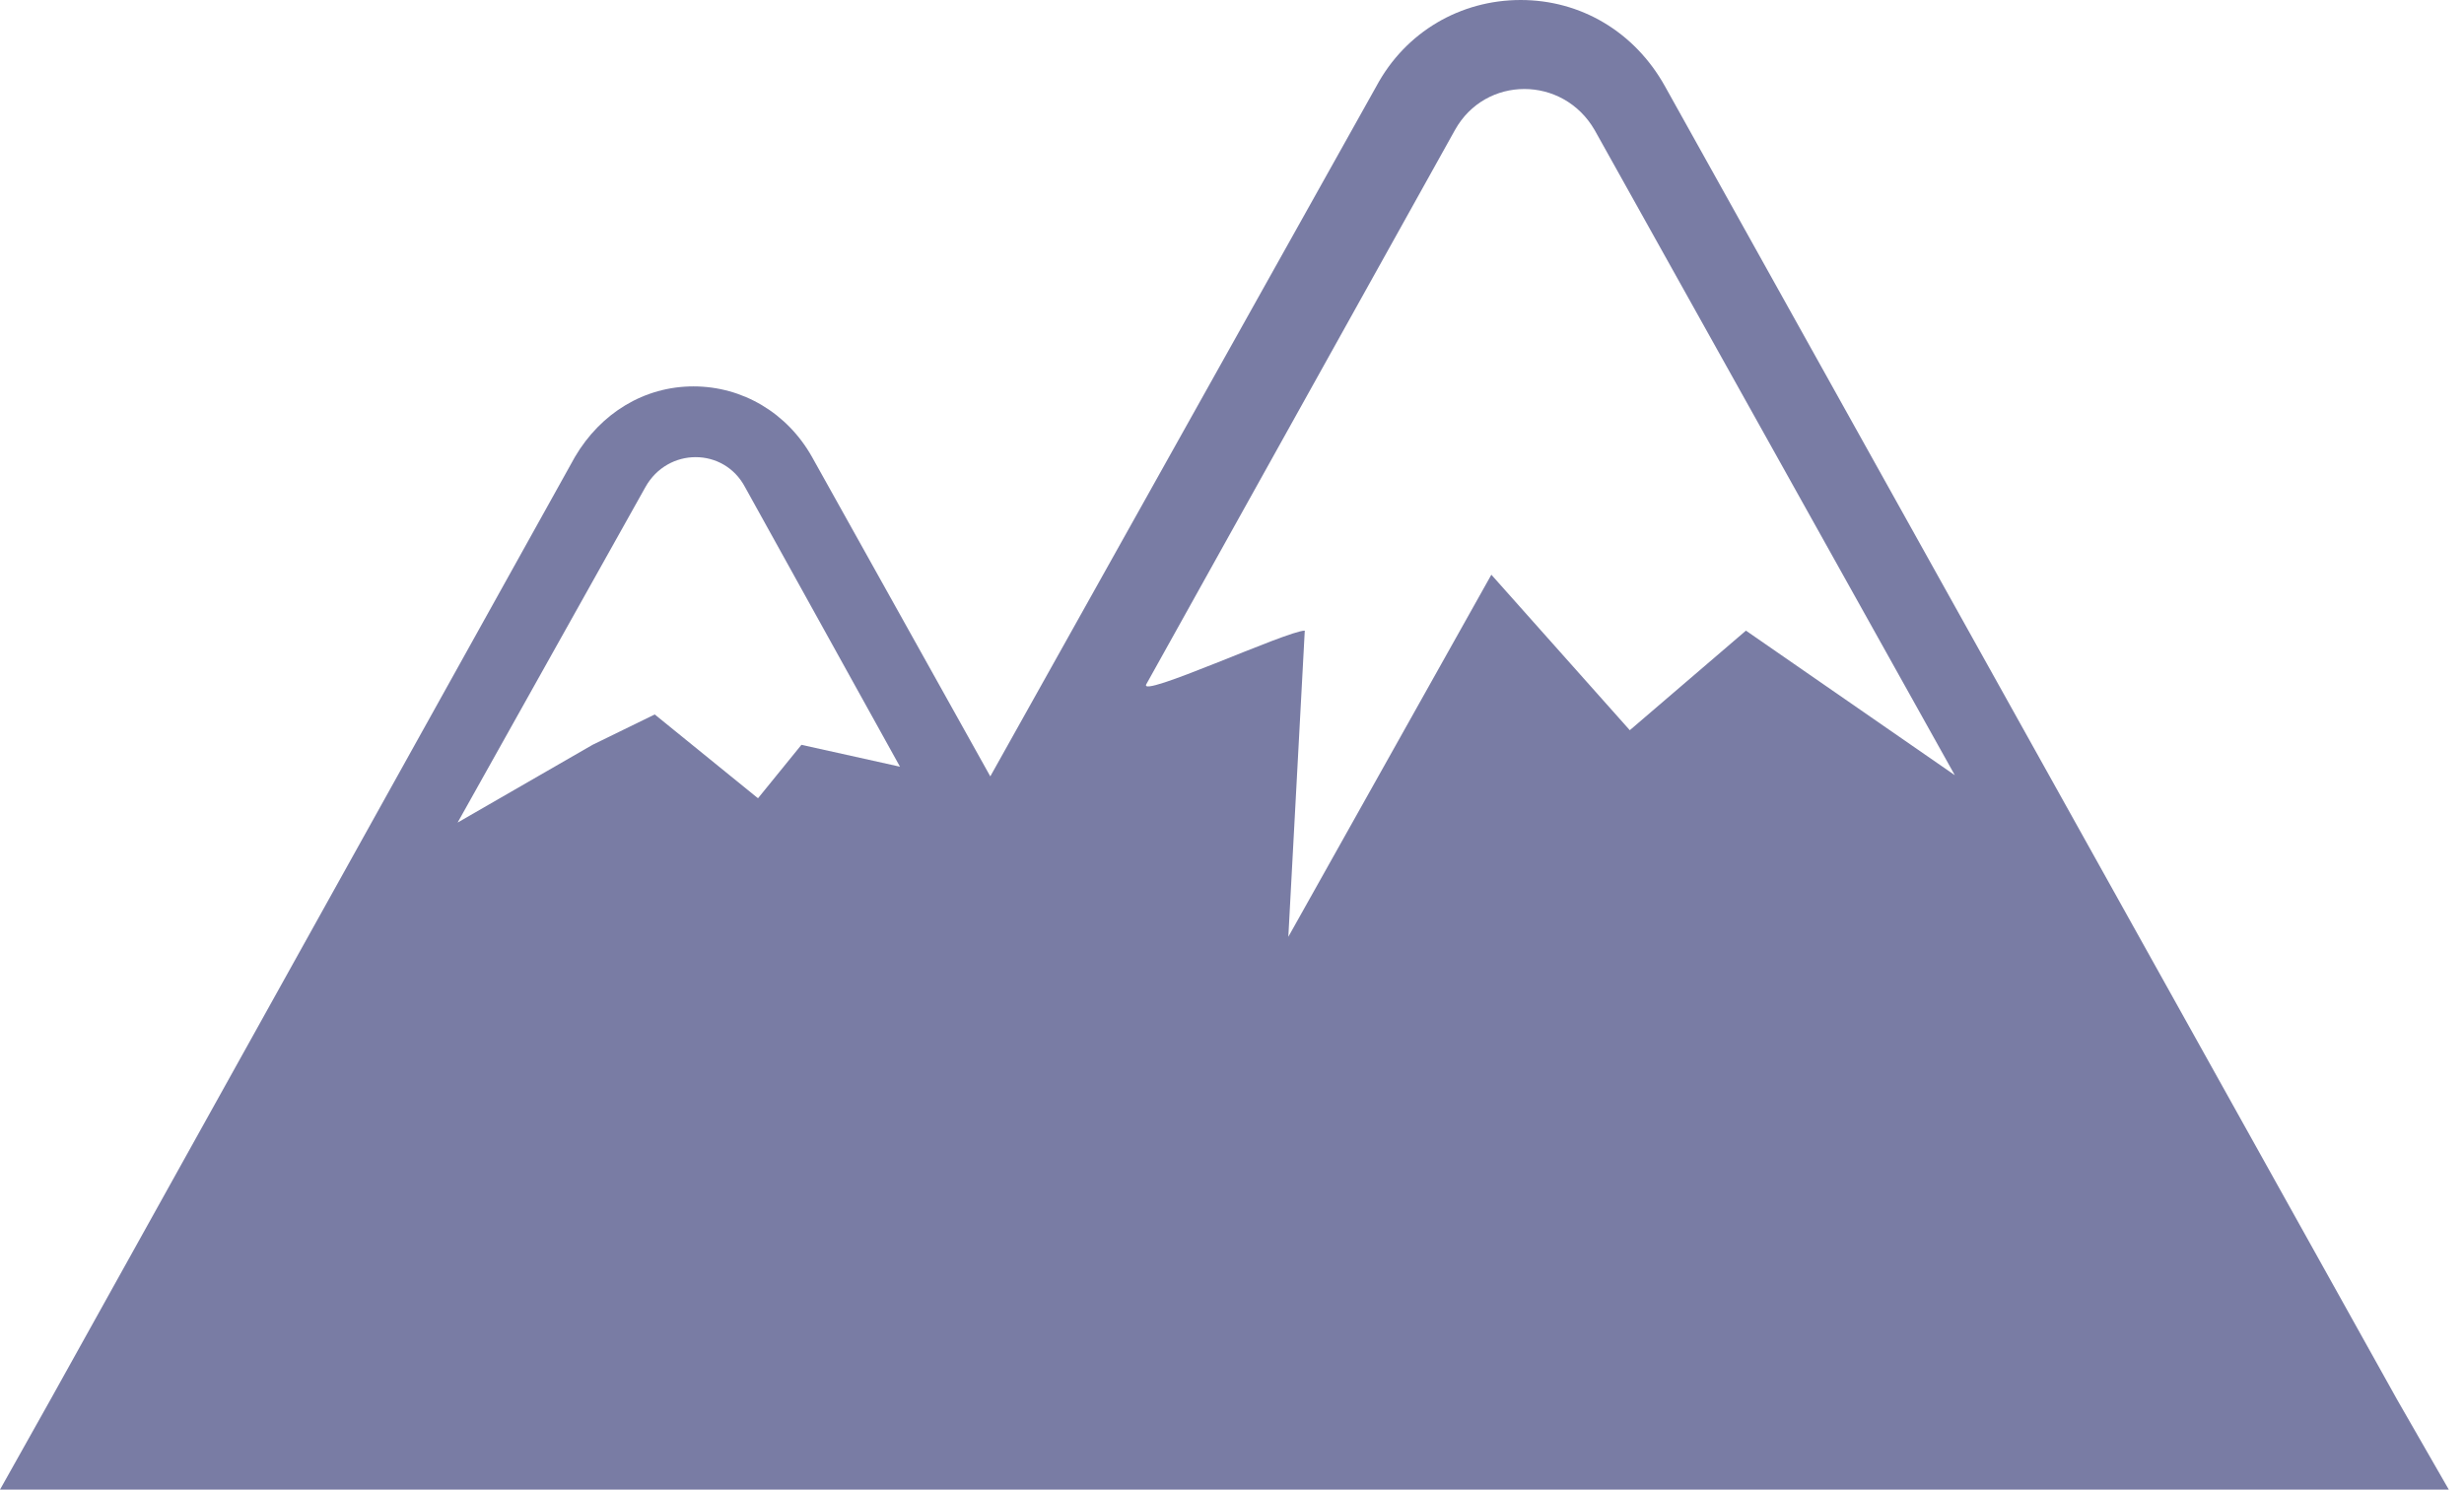 <svg width="43" height="26" viewBox="0 0 43 26" fill="none" xmlns="http://www.w3.org/2000/svg">
<path d="M41.834 24.431L29.056 1.506C28.524 0.551 27.582 0 26.538 0C25.493 0 24.531 0.551 24.019 1.506L17.282 13.551L14.17 7.974C13.74 7.21 12.962 6.744 12.102 6.744C11.242 6.744 10.484 7.21 10.034 7.974L0.88 24.431L0 26H13.044H24.244H42.735L41.834 24.431ZM13.986 13L13.228 13.933L11.426 12.47L10.341 13L7.986 14.357L11.262 8.504C11.651 7.804 12.634 7.804 13.003 8.504L15.706 13.382L13.986 13ZM30.469 11.007L28.442 12.745L26.026 10.031L22.483 16.351L22.77 11.007C22.463 11.007 19.842 12.215 20.006 11.94L25.391 2.269C25.923 1.315 27.275 1.315 27.828 2.269L34.114 13.53L30.469 11.007Z" fill="#797CA4"/>
</svg>
